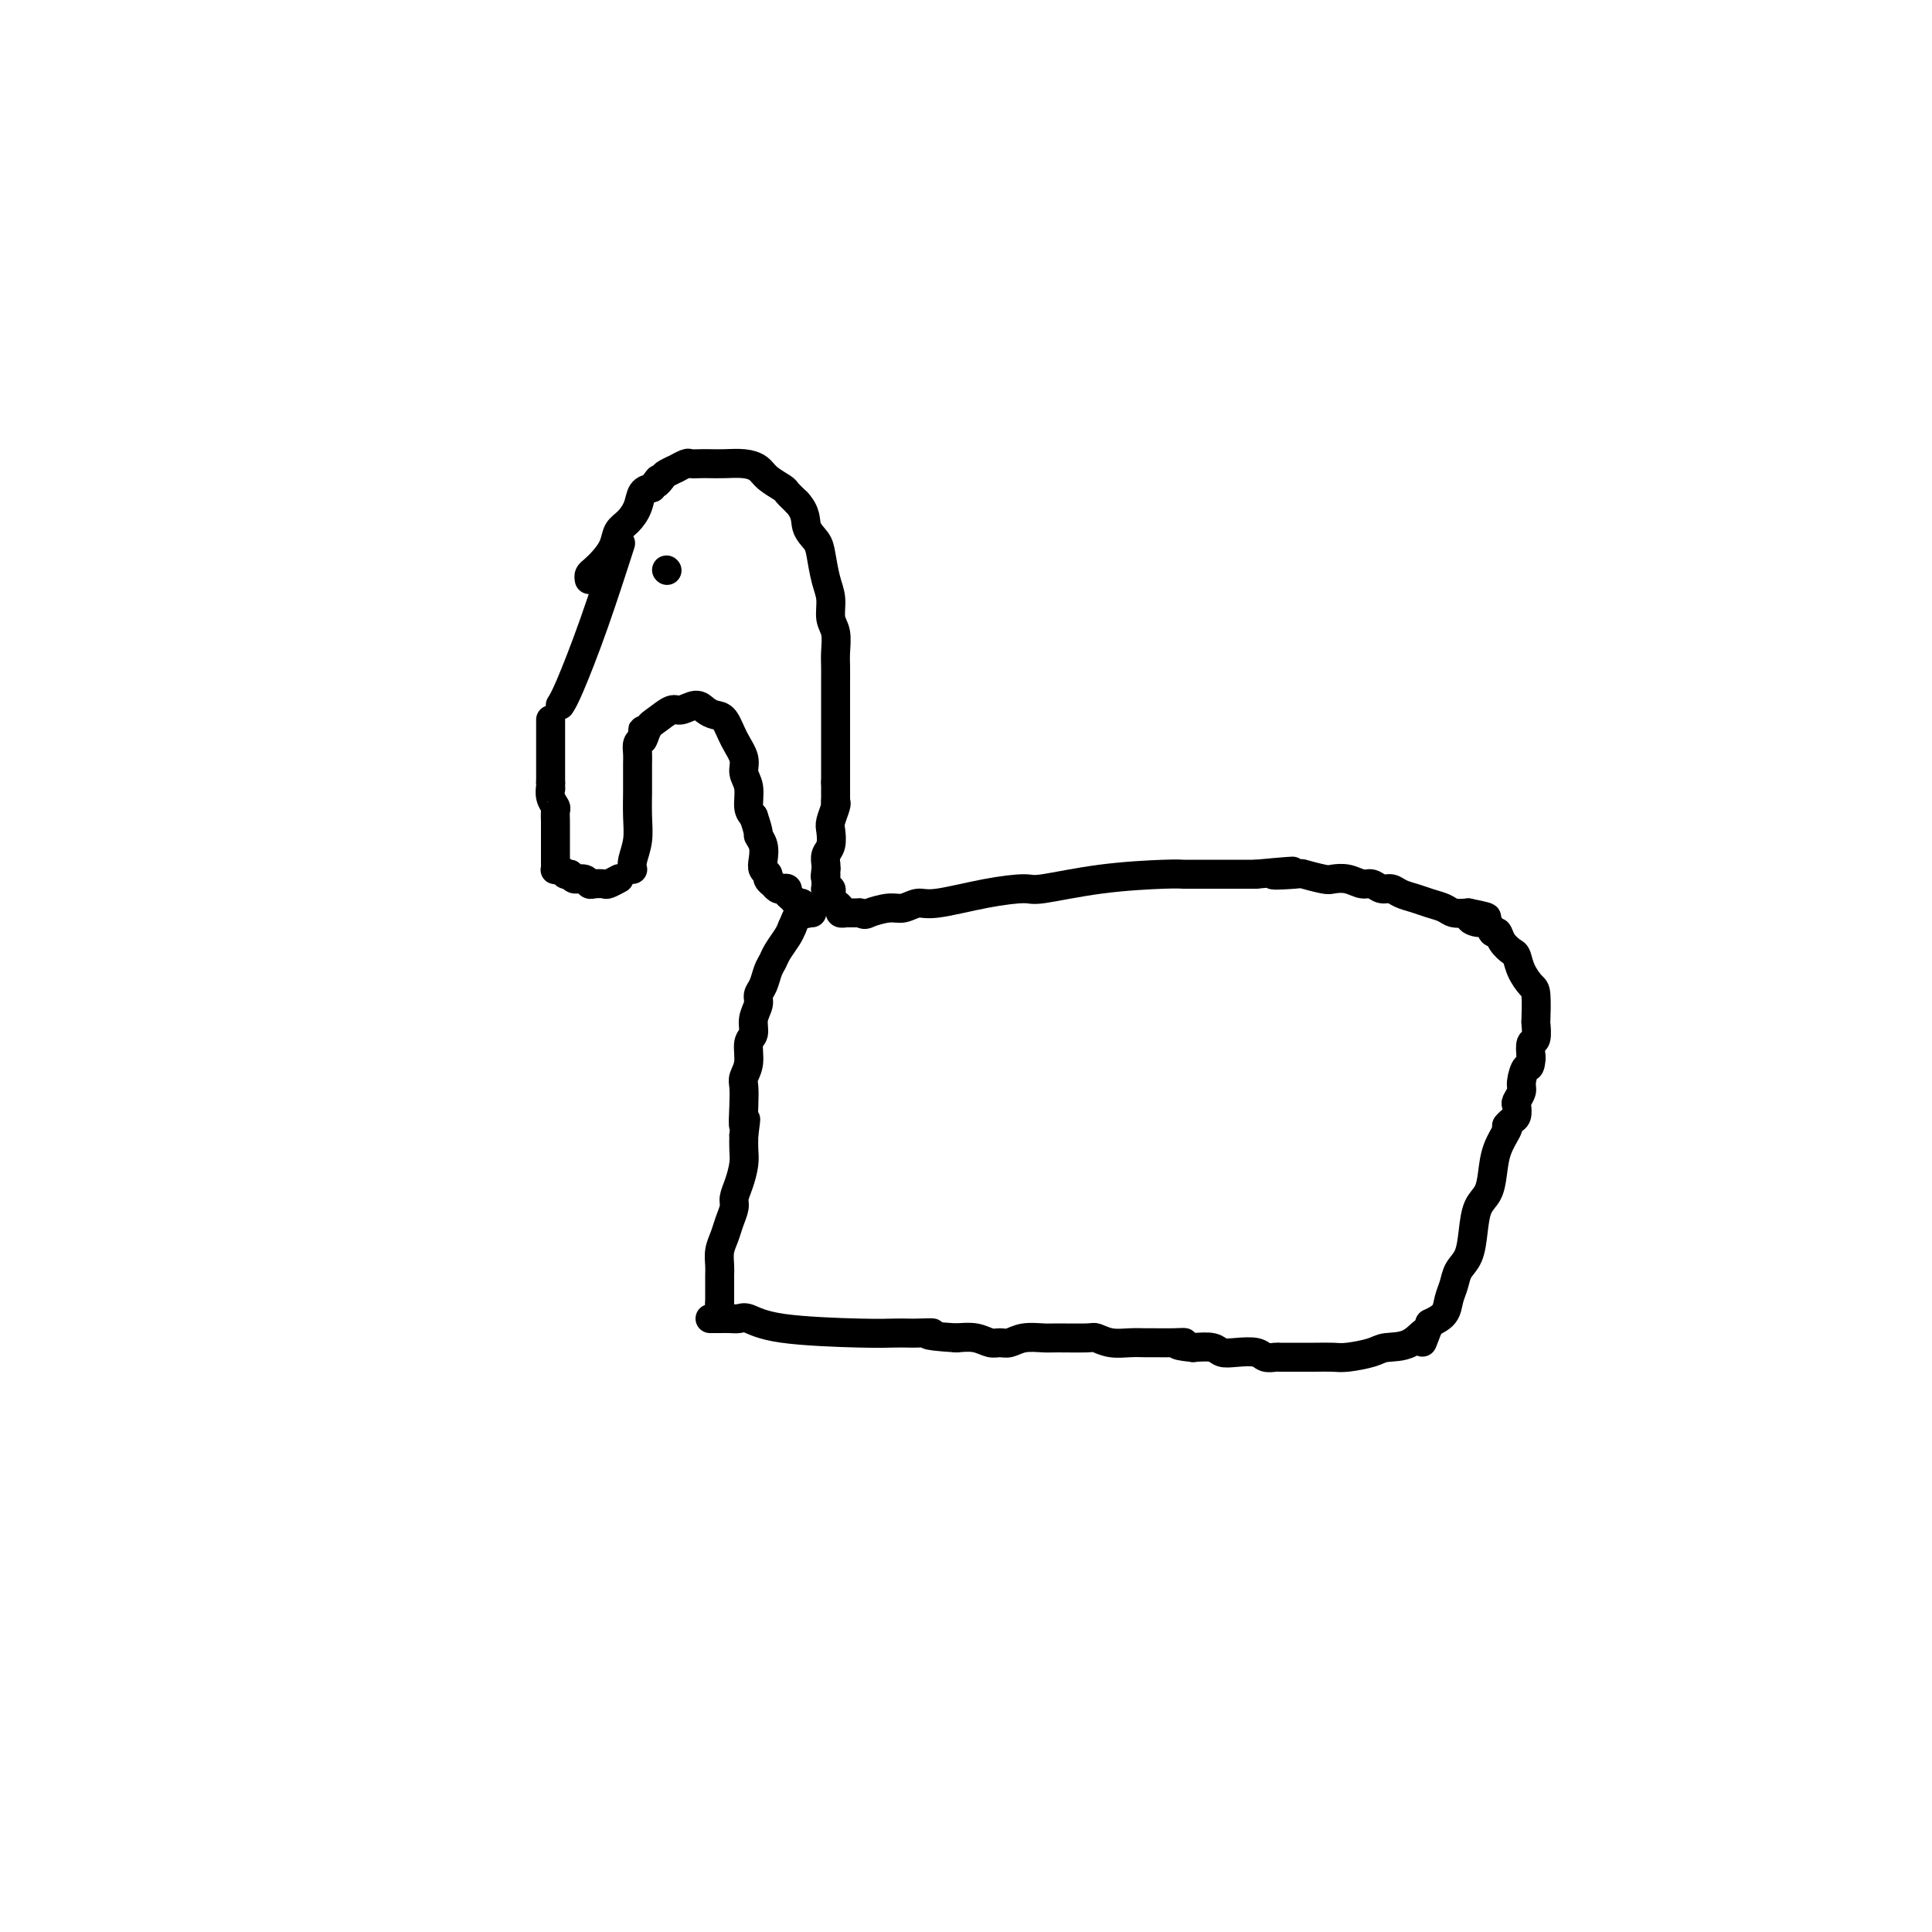 <svg viewBox='0 0 400 400' version='1.1' xmlns='http://www.w3.org/2000/svg' xmlns:xlink='http://www.w3.org/1999/xlink'><g fill='none' stroke='#000000' stroke-width='6' stroke-linecap='round' stroke-linejoin='round'><path d='M116,146c0.429,-0.667 0.857,-1.333 2,-4c1.143,-2.667 3.000,-7.333 5,-13c2.000,-5.667 4.143,-12.333 5,-15c0.857,-2.667 0.429,-1.333 0,0'/><path d='M138,118c0.000,0.000 0.100,0.100 0.1,0.1'/><path d='M122,120c-0.068,-0.351 -0.135,-0.703 0,-1c0.135,-0.297 0.473,-0.540 1,-1c0.527,-0.460 1.244,-1.137 2,-2c0.756,-0.863 1.550,-1.912 2,-3c0.450,-1.088 0.557,-2.214 1,-3c0.443,-0.786 1.222,-1.231 2,-2c0.778,-0.769 1.556,-1.861 2,-3c0.444,-1.139 0.556,-2.325 1,-3c0.444,-0.675 1.222,-0.837 2,-1'/><path d='M135,101c2.184,-3.117 1.144,-1.408 1,-1c-0.144,0.408 0.610,-0.483 1,-1c0.390,-0.517 0.418,-0.660 1,-1c0.582,-0.340 1.717,-0.876 2,-1c0.283,-0.124 -0.287,0.163 0,0c0.287,-0.163 1.430,-0.776 2,-1c0.570,-0.224 0.568,-0.061 1,0c0.432,0.061 1.299,0.019 2,0c0.701,-0.019 1.236,-0.013 2,0c0.764,0.013 1.756,0.035 3,0c1.244,-0.035 2.738,-0.126 4,0c1.262,0.126 2.291,0.470 3,1c0.709,0.530 1.097,1.245 2,2c0.903,0.755 2.320,1.549 3,2c0.680,0.451 0.623,0.557 1,1c0.377,0.443 1.189,1.221 2,2'/><path d='M165,104c2.046,2.219 1.663,3.765 2,5c0.337,1.235 1.396,2.158 2,3c0.604,0.842 0.754,1.603 1,3c0.246,1.397 0.588,3.431 1,5c0.412,1.569 0.895,2.675 1,4c0.105,1.325 -0.168,2.871 0,4c0.168,1.129 0.777,1.841 1,3c0.223,1.159 0.060,2.766 0,4c-0.060,1.234 -0.016,2.094 0,3c0.016,0.906 0.004,1.859 0,3c-0.004,1.141 -0.001,2.469 0,4c0.001,1.531 0.000,3.266 0,5c-0.000,1.734 -0.000,3.467 0,5c0.000,1.533 0.000,2.867 0,4c-0.000,1.133 -0.000,2.067 0,3'/><path d='M173,162c0.000,5.131 0.000,2.458 0,2c0.000,-0.458 0.000,1.298 0,2c0.000,0.702 0.000,0.351 0,0'/><path d='M173,166c0.111,0.123 0.222,0.245 0,1c-0.222,0.755 -0.778,2.142 -1,3c-0.222,0.858 -0.112,1.186 0,2c0.112,0.814 0.226,2.115 0,3c-0.226,0.885 -0.792,1.354 -1,2c-0.208,0.646 -0.060,1.470 0,2c0.060,0.530 0.030,0.765 0,1'/><path d='M171,180c-0.310,2.421 -0.084,1.472 0,1c0.084,-0.472 0.026,-0.467 0,0c-0.026,0.467 -0.021,1.396 0,2c0.021,0.604 0.057,0.883 0,1c-0.057,0.117 -0.209,0.073 0,0c0.209,-0.073 0.778,-0.174 1,0c0.222,0.174 0.097,0.625 0,1c-0.097,0.375 -0.165,0.675 0,1c0.165,0.325 0.565,0.676 1,1c0.435,0.324 0.905,0.623 1,1c0.095,0.377 -0.186,0.833 0,1c0.186,0.167 0.840,0.045 1,0c0.160,-0.045 -0.174,-0.012 0,0c0.174,0.012 0.854,0.003 1,0c0.146,-0.003 -0.244,-0.001 0,0c0.244,0.001 1.122,0.000 2,0'/><path d='M178,189c1.176,0.530 1.117,0.354 2,0c0.883,-0.354 2.708,-0.886 4,-1c1.292,-0.114 2.052,0.189 3,0c0.948,-0.189 2.085,-0.872 3,-1c0.915,-0.128 1.609,0.299 4,0c2.391,-0.299 6.478,-1.324 10,-2c3.522,-0.676 6.477,-1.004 8,-1c1.523,0.004 1.613,0.341 4,0c2.387,-0.341 7.071,-1.359 12,-2c4.929,-0.641 10.104,-0.904 13,-1c2.896,-0.096 3.514,-0.026 4,0c0.486,0.026 0.842,0.007 1,0c0.158,-0.007 0.120,-0.002 2,0c1.880,0.002 5.680,0.001 8,0c2.320,-0.001 3.160,-0.000 4,0'/><path d='M260,181c13.365,-1.242 5.779,-0.347 4,0c-1.779,0.347 2.250,0.144 4,0c1.750,-0.144 1.221,-0.231 2,0c0.779,0.231 2.866,0.779 4,1c1.134,0.221 1.315,0.116 2,0c0.685,-0.116 1.874,-0.242 3,0c1.126,0.242 2.188,0.852 3,1c0.812,0.148 1.375,-0.168 2,0c0.625,0.168 1.311,0.819 2,1c0.689,0.181 1.382,-0.106 2,0c0.618,0.106 1.162,0.607 2,1c0.838,0.393 1.970,0.680 3,1c1.030,0.320 1.956,0.673 3,1c1.044,0.327 2.204,0.626 3,1c0.796,0.374 1.227,0.821 2,1c0.773,0.179 1.886,0.089 3,0'/><path d='M304,189c7.002,1.394 2.506,0.880 1,1c-1.506,0.120 -0.023,0.875 1,1c1.023,0.125 1.587,-0.380 2,0c0.413,0.380 0.674,1.644 1,2c0.326,0.356 0.716,-0.197 1,0c0.284,0.197 0.461,1.146 1,2c0.539,0.854 1.441,1.615 2,2c0.559,0.385 0.777,0.395 1,1c0.223,0.605 0.452,1.805 1,3c0.548,1.195 1.416,2.384 2,3c0.584,0.616 0.885,0.660 1,2c0.115,1.340 0.045,3.975 0,5c-0.045,1.025 -0.064,0.440 0,1c0.064,0.560 0.209,2.266 0,3c-0.209,0.734 -0.774,0.495 -1,1c-0.226,0.505 -0.113,1.752 0,3'/><path d='M317,219c-0.162,2.616 -0.565,1.655 -1,2c-0.435,0.345 -0.900,1.994 -1,3c-0.100,1.006 0.167,1.369 0,2c-0.167,0.631 -0.766,1.532 -1,2c-0.234,0.468 -0.101,0.504 0,1c0.101,0.496 0.171,1.453 0,2c-0.171,0.547 -0.585,0.686 -1,1c-0.415,0.314 -0.833,0.804 -1,1c-0.167,0.196 -0.084,0.098 0,0'/><path d='M312,233c0.200,0.093 0.401,0.186 0,1c-0.401,0.814 -1.403,2.348 -2,4c-0.597,1.652 -0.789,3.422 -1,5c-0.211,1.578 -0.442,2.964 -1,4c-0.558,1.036 -1.445,1.723 -2,3c-0.555,1.277 -0.779,3.146 -1,5c-0.221,1.854 -0.439,3.694 -1,5c-0.561,1.306 -1.465,2.079 -2,3c-0.535,0.921 -0.700,1.989 -1,3c-0.300,1.011 -0.735,1.964 -1,3c-0.265,1.036 -0.362,2.153 -1,3c-0.638,0.847 -1.819,1.423 -3,2'/><path d='M296,274c-2.593,6.687 -1.076,2.906 -1,2c0.076,-0.906 -1.291,1.064 -3,2c-1.709,0.936 -3.761,0.839 -5,1c-1.239,0.161 -1.666,0.579 -3,1c-1.334,0.421 -3.576,0.845 -5,1c-1.424,0.155 -2.030,0.041 -3,0c-0.970,-0.041 -2.305,-0.010 -4,0c-1.695,0.010 -3.751,-0.001 -5,0c-1.249,0.001 -1.692,0.014 -2,0c-0.308,-0.014 -0.481,-0.055 -1,0c-0.519,0.055 -1.383,0.207 -2,0c-0.617,-0.207 -0.986,-0.774 -2,-1c-1.014,-0.226 -2.674,-0.112 -4,0c-1.326,0.112 -2.319,0.223 -3,0c-0.681,-0.223 -1.052,-0.778 -2,-1c-0.948,-0.222 -2.474,-0.111 -4,0'/><path d='M247,279c-5.341,-0.536 -2.693,-0.876 -2,-1c0.693,-0.124 -0.569,-0.032 -2,0c-1.431,0.032 -3.031,0.005 -4,0c-0.969,-0.005 -1.305,0.013 -2,0c-0.695,-0.013 -1.748,-0.056 -3,0c-1.252,0.056 -2.704,0.211 -4,0c-1.296,-0.211 -2.437,-0.790 -3,-1c-0.563,-0.210 -0.549,-0.052 -2,0c-1.451,0.052 -4.367,-0.000 -6,0c-1.633,0.000 -1.984,0.054 -3,0c-1.016,-0.054 -2.697,-0.214 -4,0c-1.303,0.214 -2.228,0.803 -3,1c-0.772,0.197 -1.393,0.001 -2,0c-0.607,-0.001 -1.202,0.192 -2,0c-0.798,-0.192 -1.799,-0.769 -3,-1c-1.201,-0.231 -2.600,-0.115 -4,0'/><path d='M198,277c-8.554,-0.536 -5.439,-0.875 -5,-1c0.439,-0.125 -1.799,-0.035 -3,0c-1.201,0.035 -1.365,0.016 -2,0c-0.635,-0.016 -1.742,-0.029 -3,0c-1.258,0.029 -2.669,0.099 -7,0c-4.331,-0.099 -11.584,-0.366 -16,-1c-4.416,-0.634 -5.995,-1.634 -7,-2c-1.005,-0.366 -1.436,-0.098 -2,0c-0.564,0.098 -1.262,0.026 -2,0c-0.738,-0.026 -1.517,-0.007 -2,0c-0.483,0.007 -0.668,0.002 -1,0c-0.332,-0.002 -0.809,-0.001 -1,0c-0.191,0.001 -0.095,0.000 0,0'/><path d='M114,149c0.000,0.377 0.000,0.753 0,1c0.000,0.247 0.000,0.364 0,1c0.000,0.636 -0.000,1.792 0,3c0.000,1.208 -0.000,2.468 0,3c0.000,0.532 0.000,0.336 0,1c-0.000,0.664 0.000,2.190 0,3c0.000,0.810 0.000,0.905 0,1'/><path d='M114,162c0.016,2.147 0.057,1.013 0,1c-0.057,-0.013 -0.211,1.095 0,2c0.211,0.905 0.789,1.607 1,2c0.211,0.393 0.057,0.477 0,1c-0.057,0.523 -0.015,1.483 0,2c0.015,0.517 0.004,0.589 0,1c-0.004,0.411 -0.001,1.160 0,2c0.001,0.840 0.001,1.770 0,2c-0.001,0.230 -0.001,-0.239 0,0c0.001,0.239 0.003,1.187 0,2c-0.003,0.813 -0.012,1.489 0,2c0.012,0.511 0.045,0.855 0,1c-0.045,0.145 -0.167,0.090 0,0c0.167,-0.090 0.622,-0.217 1,0c0.378,0.217 0.679,0.776 1,1c0.321,0.224 0.660,0.112 1,0'/><path d='M118,181c0.583,0.552 0.542,0.932 1,1c0.458,0.068 1.417,-0.177 2,0c0.583,0.177 0.791,0.776 1,1c0.209,0.224 0.420,0.074 1,0c0.580,-0.074 1.528,-0.072 2,0c0.472,0.072 0.467,0.215 1,0c0.533,-0.215 1.605,-0.789 2,-1c0.395,-0.211 0.113,-0.060 0,0c-0.113,0.060 -0.056,0.030 0,0'/><path d='M131,180c-0.113,-0.507 -0.227,-1.014 0,-2c0.227,-0.986 0.793,-2.452 1,-4c0.207,-1.548 0.055,-3.177 0,-5c-0.055,-1.823 -0.015,-3.839 0,-5c0.015,-1.161 0.003,-1.467 0,-2c-0.003,-0.533 0.002,-1.295 0,-2c-0.002,-0.705 -0.011,-1.354 0,-2c0.011,-0.646 0.041,-1.289 0,-2c-0.041,-0.711 -0.155,-1.489 0,-2c0.155,-0.511 0.577,-0.756 1,-1'/><path d='M133,153c0.270,-4.079 -0.056,-0.776 0,0c0.056,0.776 0.494,-0.973 1,-2c0.506,-1.027 1.080,-1.330 2,-2c0.920,-0.670 2.186,-1.707 3,-2c0.814,-0.293 1.177,0.157 2,0c0.823,-0.157 2.107,-0.920 3,-1c0.893,-0.080 1.396,0.523 2,1c0.604,0.477 1.310,0.827 2,1c0.690,0.173 1.366,0.170 2,1c0.634,0.830 1.227,2.495 2,4c0.773,1.505 1.726,2.851 2,4c0.274,1.149 -0.133,2.102 0,3c0.133,0.898 0.805,1.742 1,3c0.195,1.258 -0.087,2.931 0,4c0.087,1.069 0.544,1.535 1,2'/><path d='M156,169c1.405,4.074 0.916,3.760 1,4c0.084,0.240 0.739,1.034 1,2c0.261,0.966 0.126,2.105 0,3c-0.126,0.895 -0.245,1.545 0,2c0.245,0.455 0.853,0.714 1,1c0.147,0.286 -0.168,0.599 0,1c0.168,0.401 0.820,0.891 1,1c0.180,0.109 -0.110,-0.164 0,0c0.110,0.164 0.621,0.765 1,1c0.379,0.235 0.626,0.106 1,0c0.374,-0.106 0.874,-0.187 1,0c0.126,0.187 -0.124,0.641 0,1c0.124,0.359 0.621,0.622 1,1c0.379,0.378 0.641,0.871 1,1c0.359,0.129 0.817,-0.106 1,0c0.183,0.106 0.092,0.553 0,1'/><path d='M166,188c1.311,1.022 1.087,0.078 1,0c-0.087,-0.078 -0.037,0.711 0,1c0.037,0.289 0.063,0.077 0,0c-0.063,-0.077 -0.213,-0.021 0,0c0.213,0.021 0.788,0.006 1,0c0.212,-0.006 0.061,-0.002 0,0c-0.061,0.002 -0.030,0.001 0,0'/><path d='M149,273c0.000,-0.455 0.000,-0.910 0,-1c0.000,-0.090 0.000,0.186 0,0c0.000,-0.186 0.000,-0.834 0,-1c0.000,-0.166 0.000,0.151 0,0c0.000,-0.151 0.000,-0.772 0,-1c0.000,-0.228 0.000,-0.065 0,0c0.000,0.065 0.000,0.033 0,0'/><path d='M149,270c0.000,-0.626 0.000,-0.692 0,-1c-0.000,-0.308 -0.000,-0.859 0,-1c0.000,-0.141 0.000,0.129 0,0c-0.000,-0.129 -0.001,-0.656 0,-1c0.001,-0.344 0.003,-0.504 0,-1c-0.003,-0.496 -0.012,-1.329 0,-2c0.012,-0.671 0.046,-1.181 0,-2c-0.046,-0.819 -0.171,-1.948 0,-3c0.171,-1.052 0.637,-2.027 1,-3c0.363,-0.973 0.623,-1.944 1,-3c0.377,-1.056 0.872,-2.197 1,-3c0.128,-0.803 -0.109,-1.268 0,-2c0.109,-0.732 0.565,-1.732 1,-3c0.435,-1.268 0.848,-2.803 1,-4c0.152,-1.197 0.043,-2.056 0,-3c-0.043,-0.944 -0.022,-1.972 0,-3'/><path d='M154,235c0.775,-5.683 0.212,-2.392 0,-2c-0.212,0.392 -0.072,-2.115 0,-4c0.072,-1.885 0.076,-3.148 0,-4c-0.076,-0.852 -0.232,-1.295 0,-2c0.232,-0.705 0.851,-1.673 1,-3c0.149,-1.327 -0.171,-3.013 0,-4c0.171,-0.987 0.833,-1.275 1,-2c0.167,-0.725 -0.163,-1.889 0,-3c0.163,-1.111 0.817,-2.171 1,-3c0.183,-0.829 -0.107,-1.428 0,-2c0.107,-0.572 0.610,-1.115 1,-2c0.390,-0.885 0.668,-2.110 1,-3c0.332,-0.890 0.718,-1.445 1,-2c0.282,-0.555 0.461,-1.111 1,-2c0.539,-0.889 1.440,-2.111 2,-3c0.560,-0.889 0.780,-1.444 1,-2'/><path d='M164,192c1.333,-3.167 0.667,-1.583 0,0'/></g>
</svg>